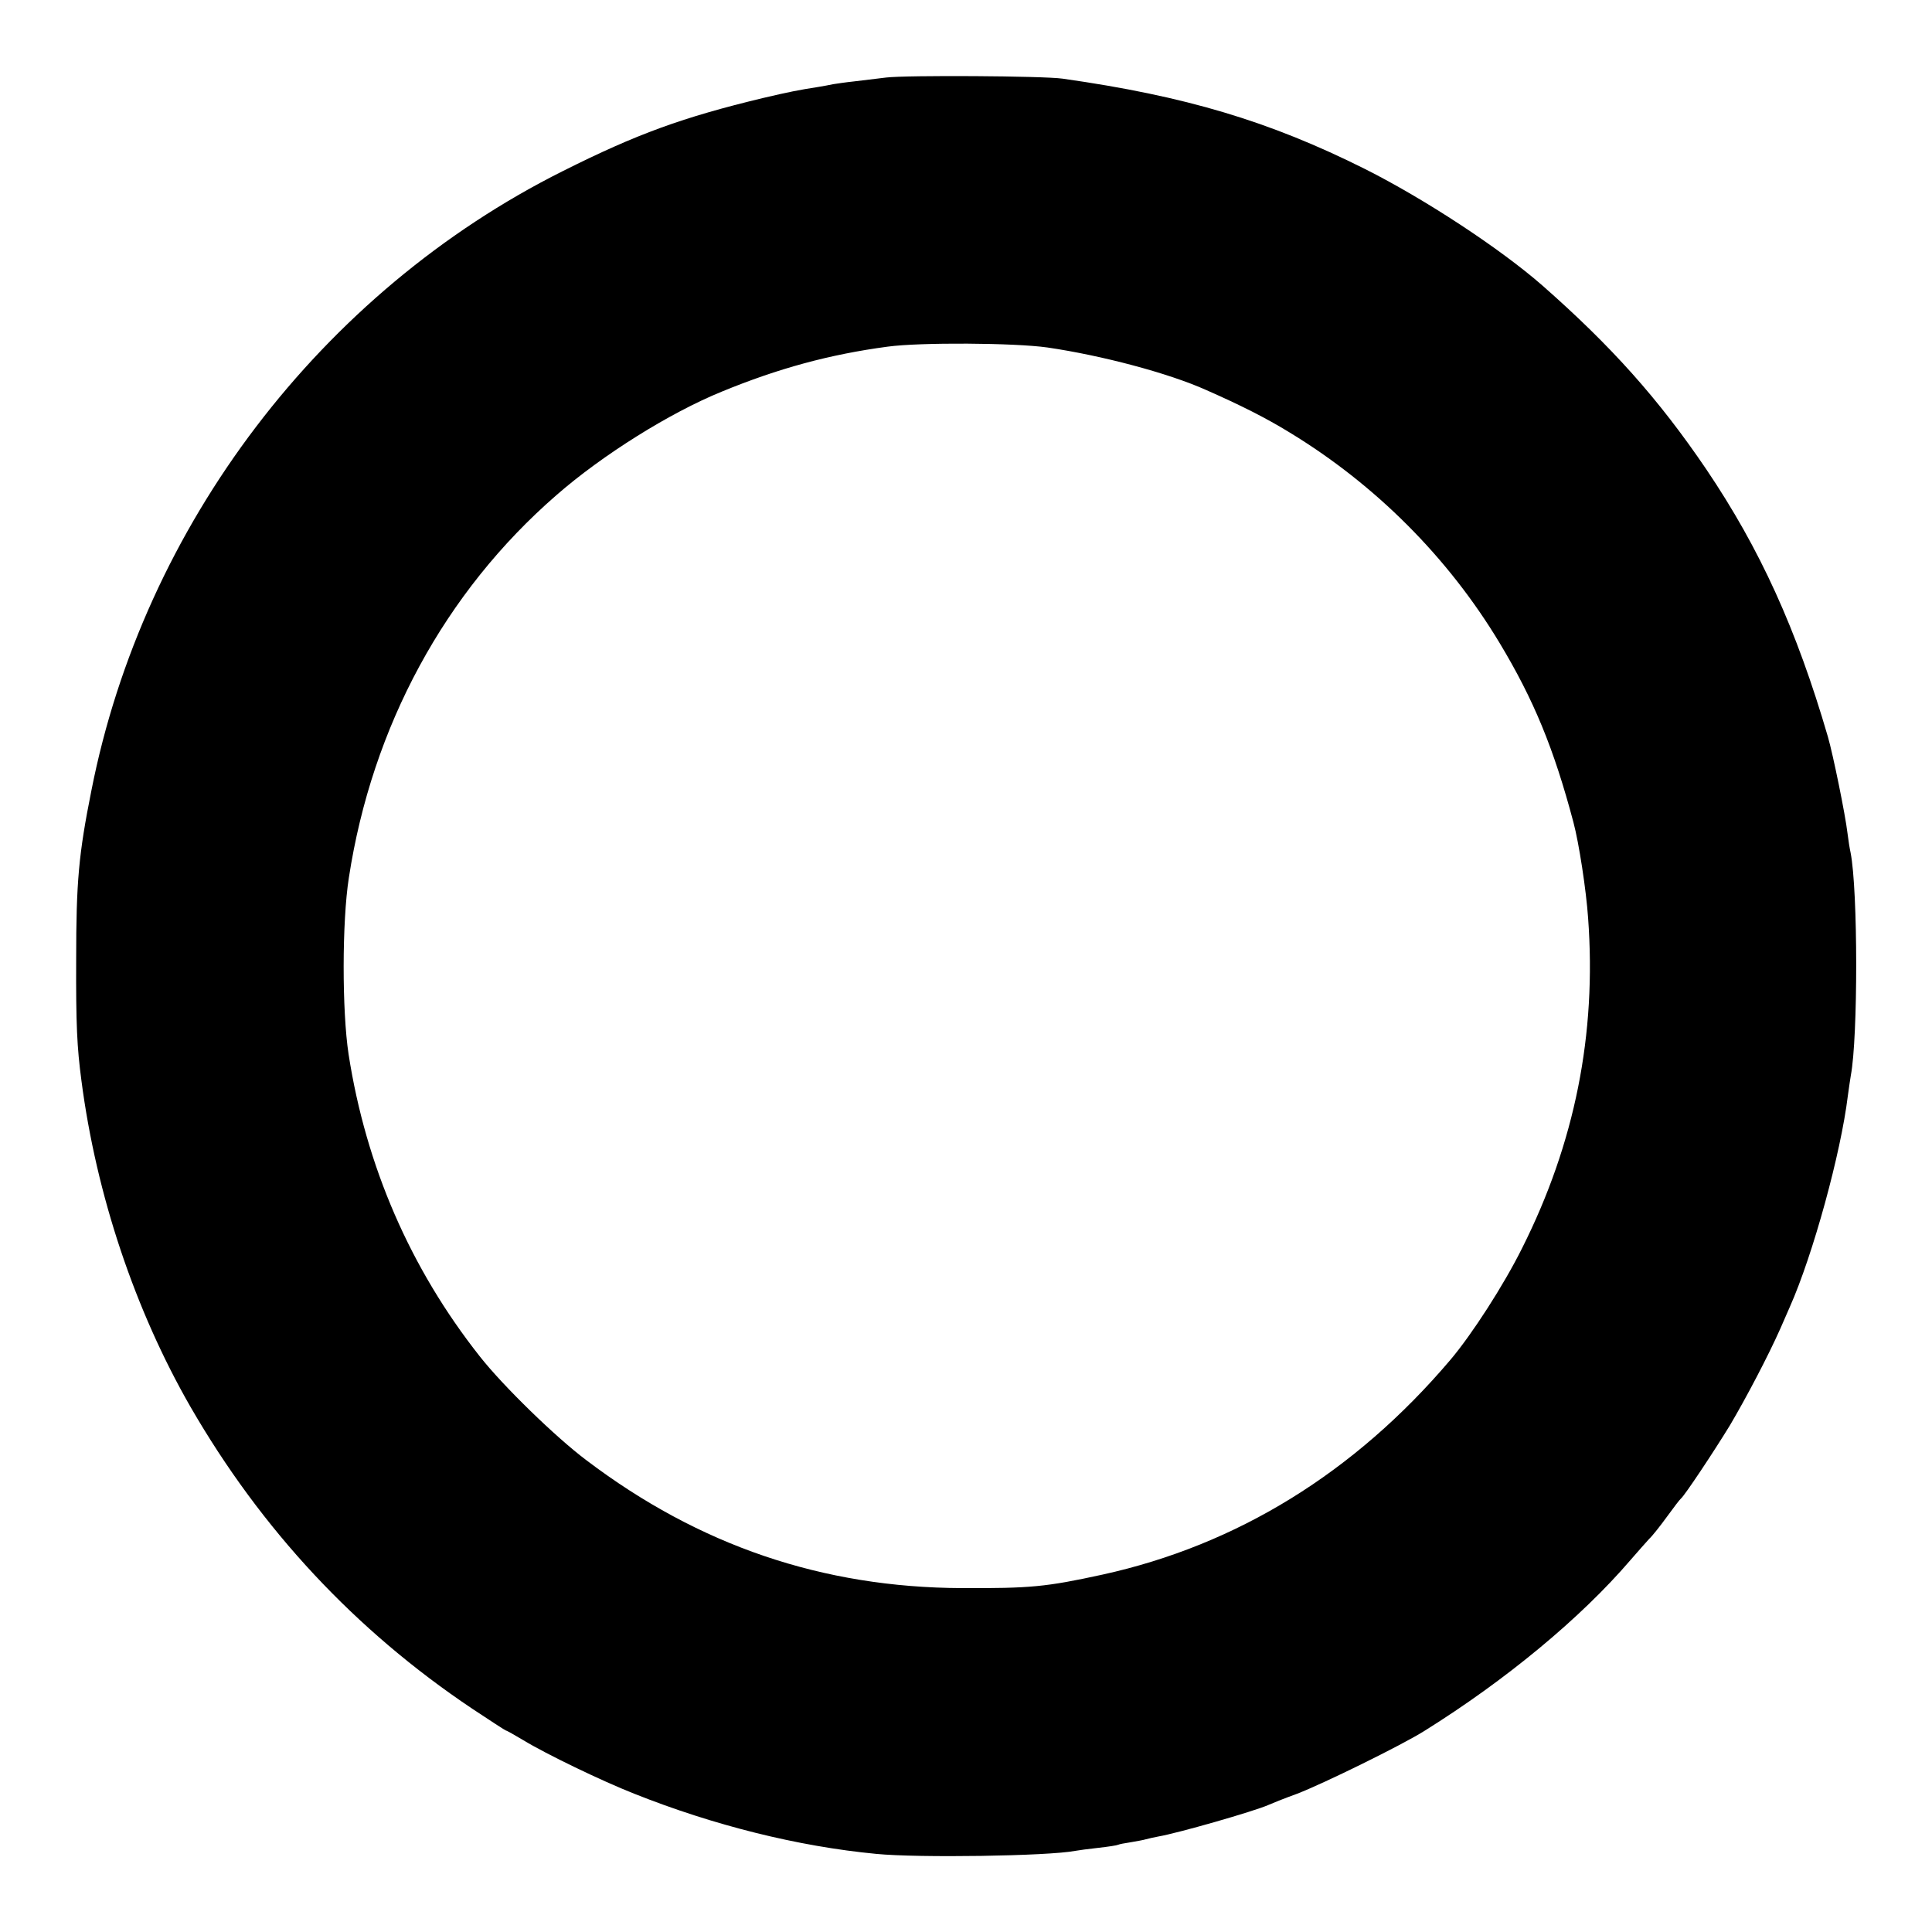 <?xml version="1.0" standalone="no"?>
<!DOCTYPE svg PUBLIC "-//W3C//DTD SVG 20010904//EN"
 "http://www.w3.org/TR/2001/REC-SVG-20010904/DTD/svg10.dtd">
<svg version="1.0" xmlns="http://www.w3.org/2000/svg"
 width="700pt" height="700pt" viewBox="0 0 700 700"
 preserveAspectRatio="xMidYMid meet">
<g transform="translate(0,700) scale(0.1,-0.1)"
fill="#000000" stroke="none">
<path d="M3210 6719 c-36 -4 -88 -11 -116 -14 -29 -3 -62 -8 -75 -10 -13 -3
-37 -7 -54 -10 -71 -11 -106 -18 -200 -40 -291 -70 -457 -130 -726 -265 -875
-438 -1519 -1284 -1708 -2245 -46 -230 -55 -331 -55 -610 -1 -238 3 -319 19
-440 54 -415 194 -832 395 -1182 257 -445 597 -810 1021 -1094 65 -43 120 -79
122 -79 3 0 31 -16 63 -35 82 -50 285 -148 402 -194 286 -114 593 -191 877
-218 152 -15 623 -8 721 11 10 2 48 7 84 11 36 4 68 9 71 11 4 2 24 6 45 9 22
4 47 8 56 11 10 3 30 7 45 10 70 12 346 91 398 114 11 5 58 24 105 41 96 37
377 175 460 227 295 184 567 409 747 619 26 30 57 65 68 77 12 11 41 48 65 81
24 33 46 62 50 65 13 10 120 171 178 266 58 98 138 250 182 349 12 28 28 64
35 80 84 189 185 558 210 764 4 30 9 63 11 75 26 137 26 670 -1 807 -3 13 -8
44 -11 69 -8 69 -53 288 -71 350 -114 391 -246 681 -441 970 -173 255 -343
445 -593 665 -153 134 -427 314 -644 423 -346 173 -650 264 -1095 327 -70 10
-567 13 -640 4z m585 -978 c198 -29 439 -93 575 -154 127 -56 216 -101 301
-153 313 -190 576 -454 762 -763 124 -206 197 -383 268 -651 20 -75 46 -245
53 -346 31 -421 -48 -816 -239 -1196 -66 -133 -182 -313 -260 -405 -346 -408
-773 -671 -1260 -778 -206 -45 -263 -50 -510 -49 -505 2 -952 154 -1360 463
-112 84 -303 270 -387 377 -251 318 -412 688 -475 1094 -24 158 -24 480 1 640
84 548 348 1035 752 1386 166 145 410 298 599 375 204 84 391 135 601 163 117
16 459 14 579 -3z"/>
</g>
</svg>
